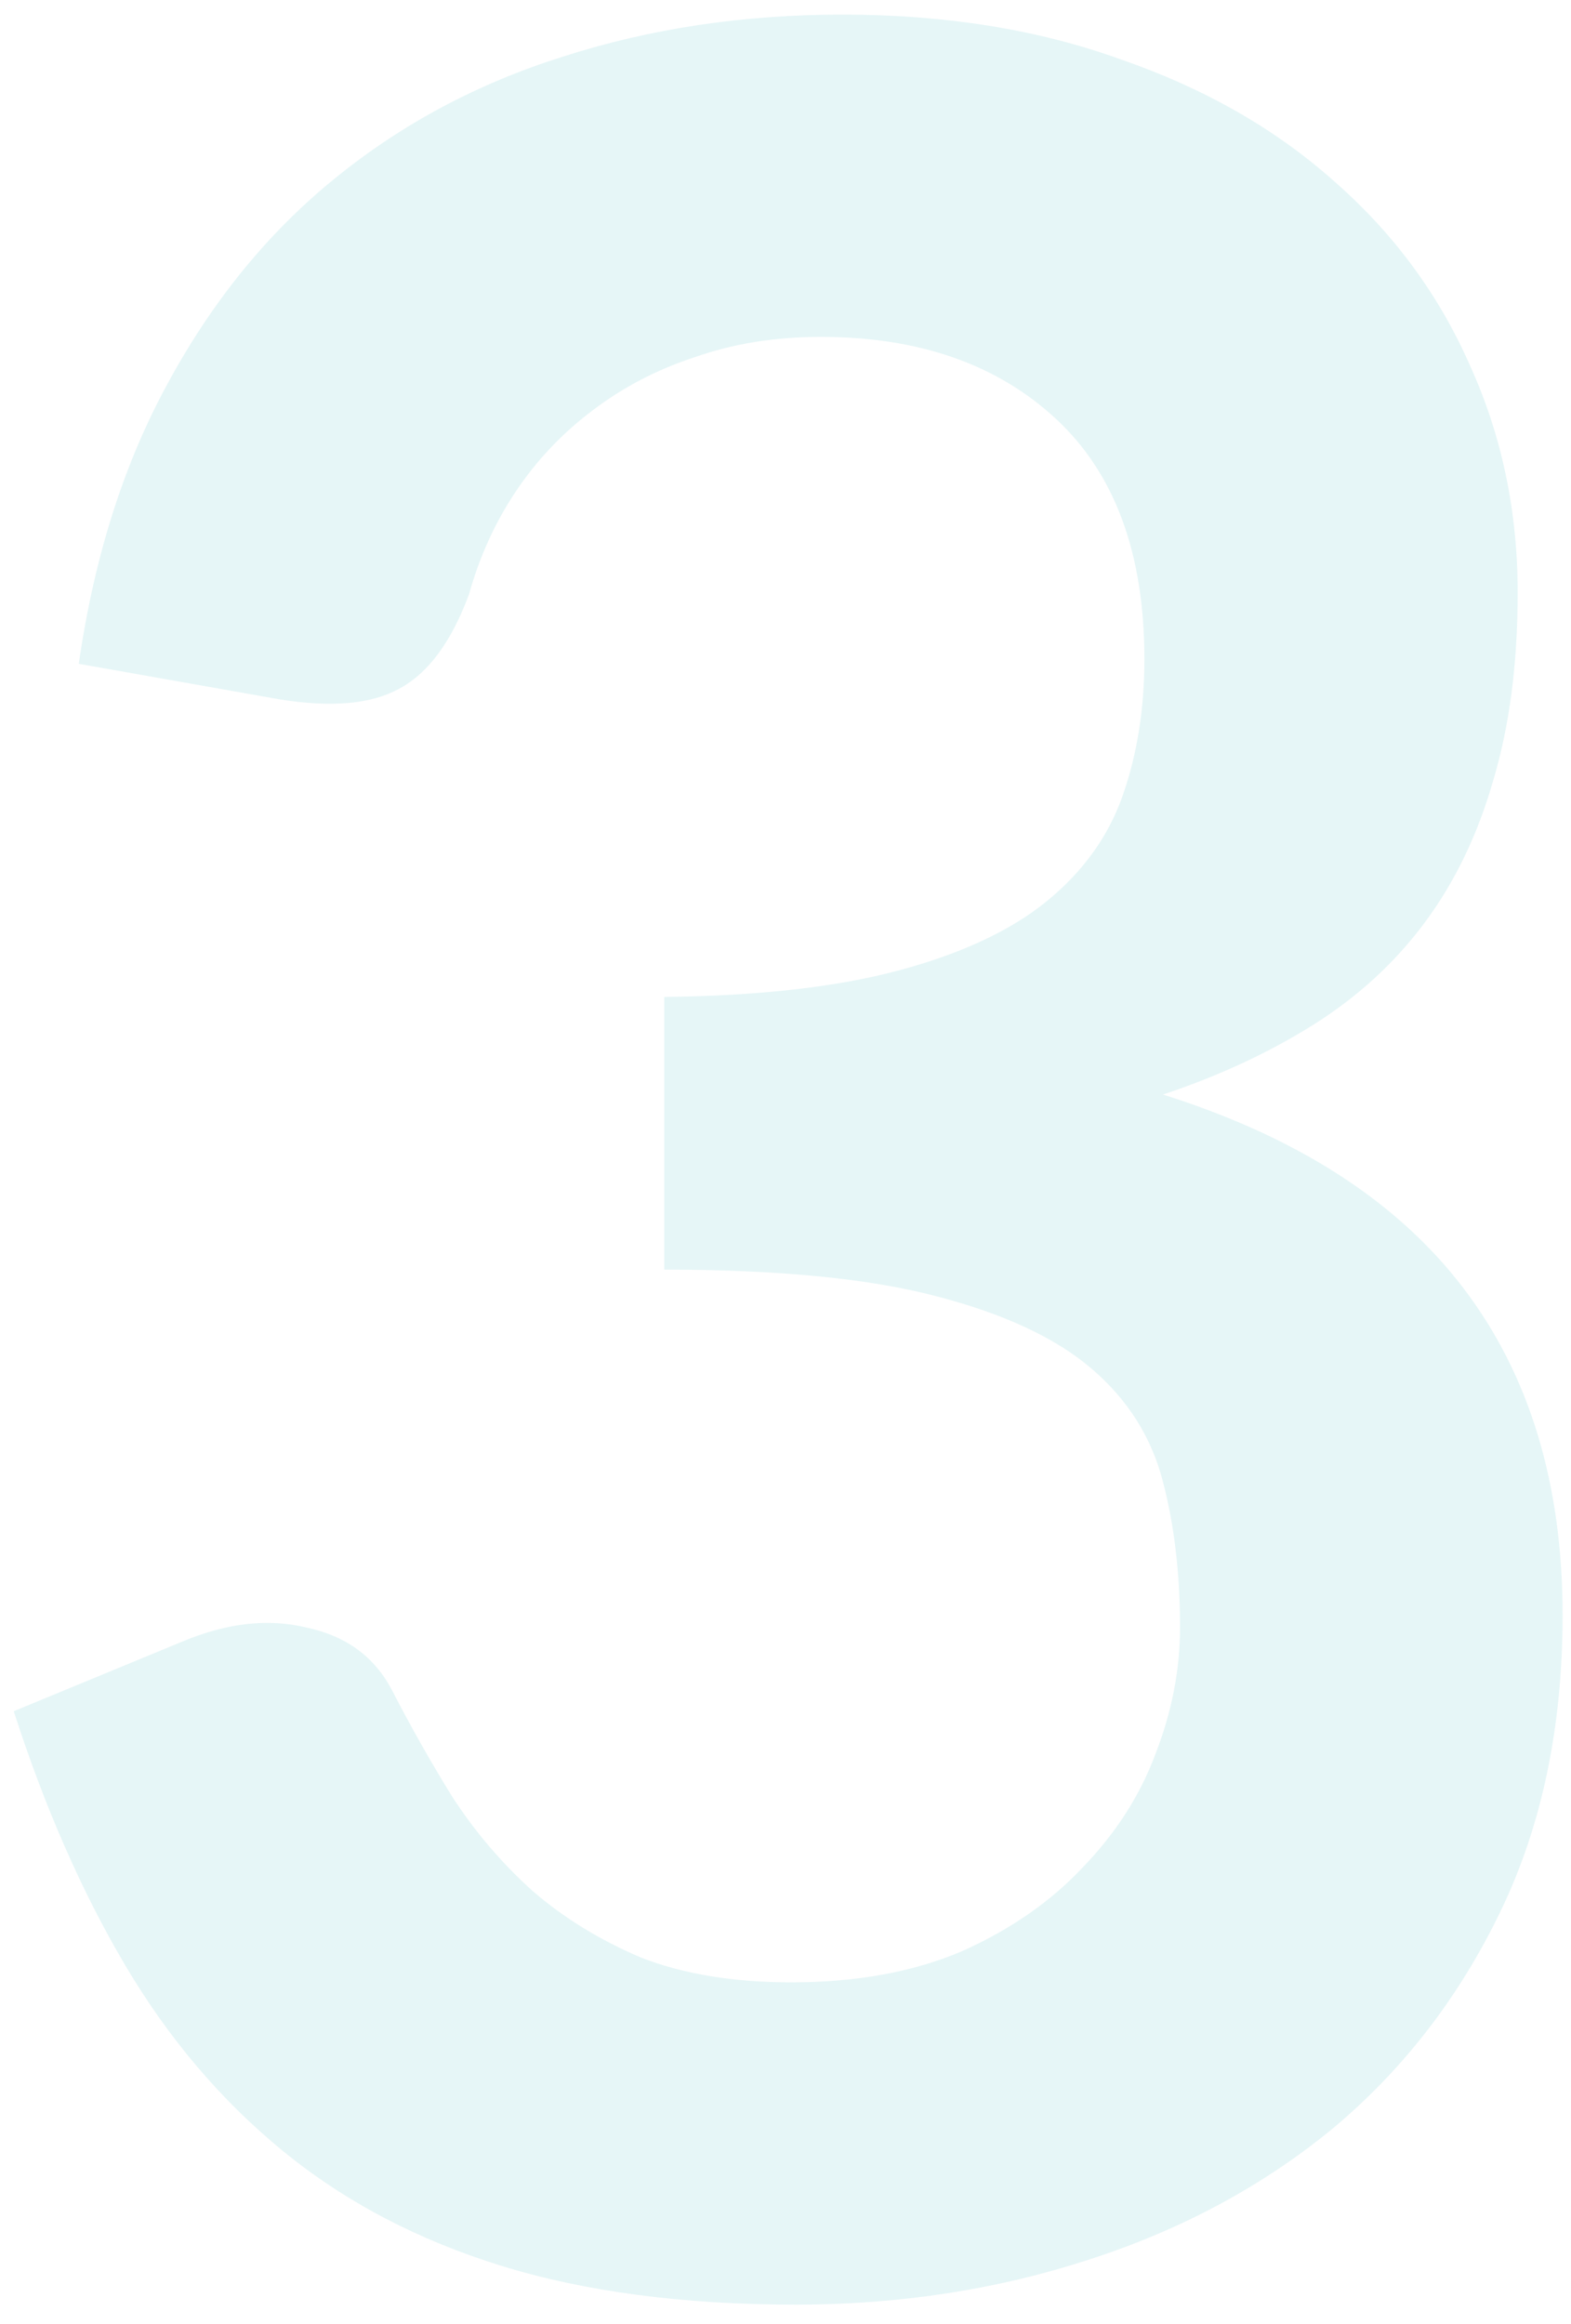 <?xml version="1.0" encoding="UTF-8"?> <svg xmlns="http://www.w3.org/2000/svg" width="71" height="105" viewBox="0 0 71 105" fill="none"><path opacity="0.1" d="M3.56 29.99C4.26 25.137 5.613 20.89 7.62 17.25C9.627 13.563 12.123 10.507 15.11 8.08C18.143 5.607 21.597 3.763 25.47 2.55C29.39 1.29 33.59 0.66 38.07 0.66C42.737 0.66 46.937 1.337 50.67 2.69C54.45 3.997 57.67 5.84 60.33 8.22C62.99 10.553 65.02 13.307 66.42 16.48C67.867 19.653 68.59 23.083 68.59 26.77C68.59 29.99 68.217 32.837 67.47 35.31C66.77 37.737 65.743 39.86 64.39 41.68C63.037 43.5 61.357 45.04 59.35 46.3C57.343 47.56 55.08 48.61 52.56 49.45C58.627 51.363 63.154 54.28 66.14 58.2C69.127 62.12 70.62 67.043 70.62 72.97C70.62 78.01 69.687 82.467 67.82 86.34C65.954 90.213 63.434 93.48 60.26 96.14C57.087 98.753 53.4 100.737 49.2 102.09C45.047 103.443 40.637 104.12 35.97 104.12C30.884 104.12 26.45 103.537 22.67 102.37C18.89 101.203 15.6 99.477 12.8 97.19C10 94.903 7.62 92.103 5.66 88.79C3.7 85.477 2.02 81.65 0.62 77.31L8.25 74.16C10.257 73.32 12.123 73.11 13.85 73.53C15.623 73.903 16.907 74.837 17.7 76.33C18.54 77.963 19.45 79.573 20.43 81.16C21.457 82.747 22.67 84.17 24.07 85.43C25.47 86.643 27.104 87.647 28.97 88.44C30.884 89.187 33.147 89.56 35.76 89.56C38.7 89.56 41.267 89.093 43.46 88.16C45.654 87.18 47.474 85.92 48.92 84.38C50.413 82.84 51.51 81.137 52.21 79.27C52.957 77.357 53.33 75.443 53.33 73.53C53.33 71.103 53.074 68.91 52.56 66.95C52.047 64.943 50.974 63.24 49.34 61.84C47.707 60.44 45.35 59.343 42.27 58.55C39.237 57.757 35.154 57.36 30.02 57.36V45.04C34.267 44.993 37.79 44.597 40.59 43.85C43.39 43.103 45.607 42.077 47.24 40.77C48.92 39.417 50.087 37.807 50.74 35.94C51.394 34.073 51.72 32.02 51.72 29.78C51.72 25.02 50.39 21.403 47.73 18.93C45.07 16.457 41.523 15.22 37.09 15.22C35.037 15.22 33.147 15.523 31.42 16.13C29.694 16.69 28.13 17.507 26.73 18.58C25.377 19.607 24.233 20.82 23.3 22.22C22.367 23.62 21.667 25.16 21.2 26.84C20.407 28.987 19.357 30.41 18.05 31.11C16.79 31.81 14.993 31.973 12.66 31.6L3.56 29.99Z" fill="#00A7AF"></path></svg> 